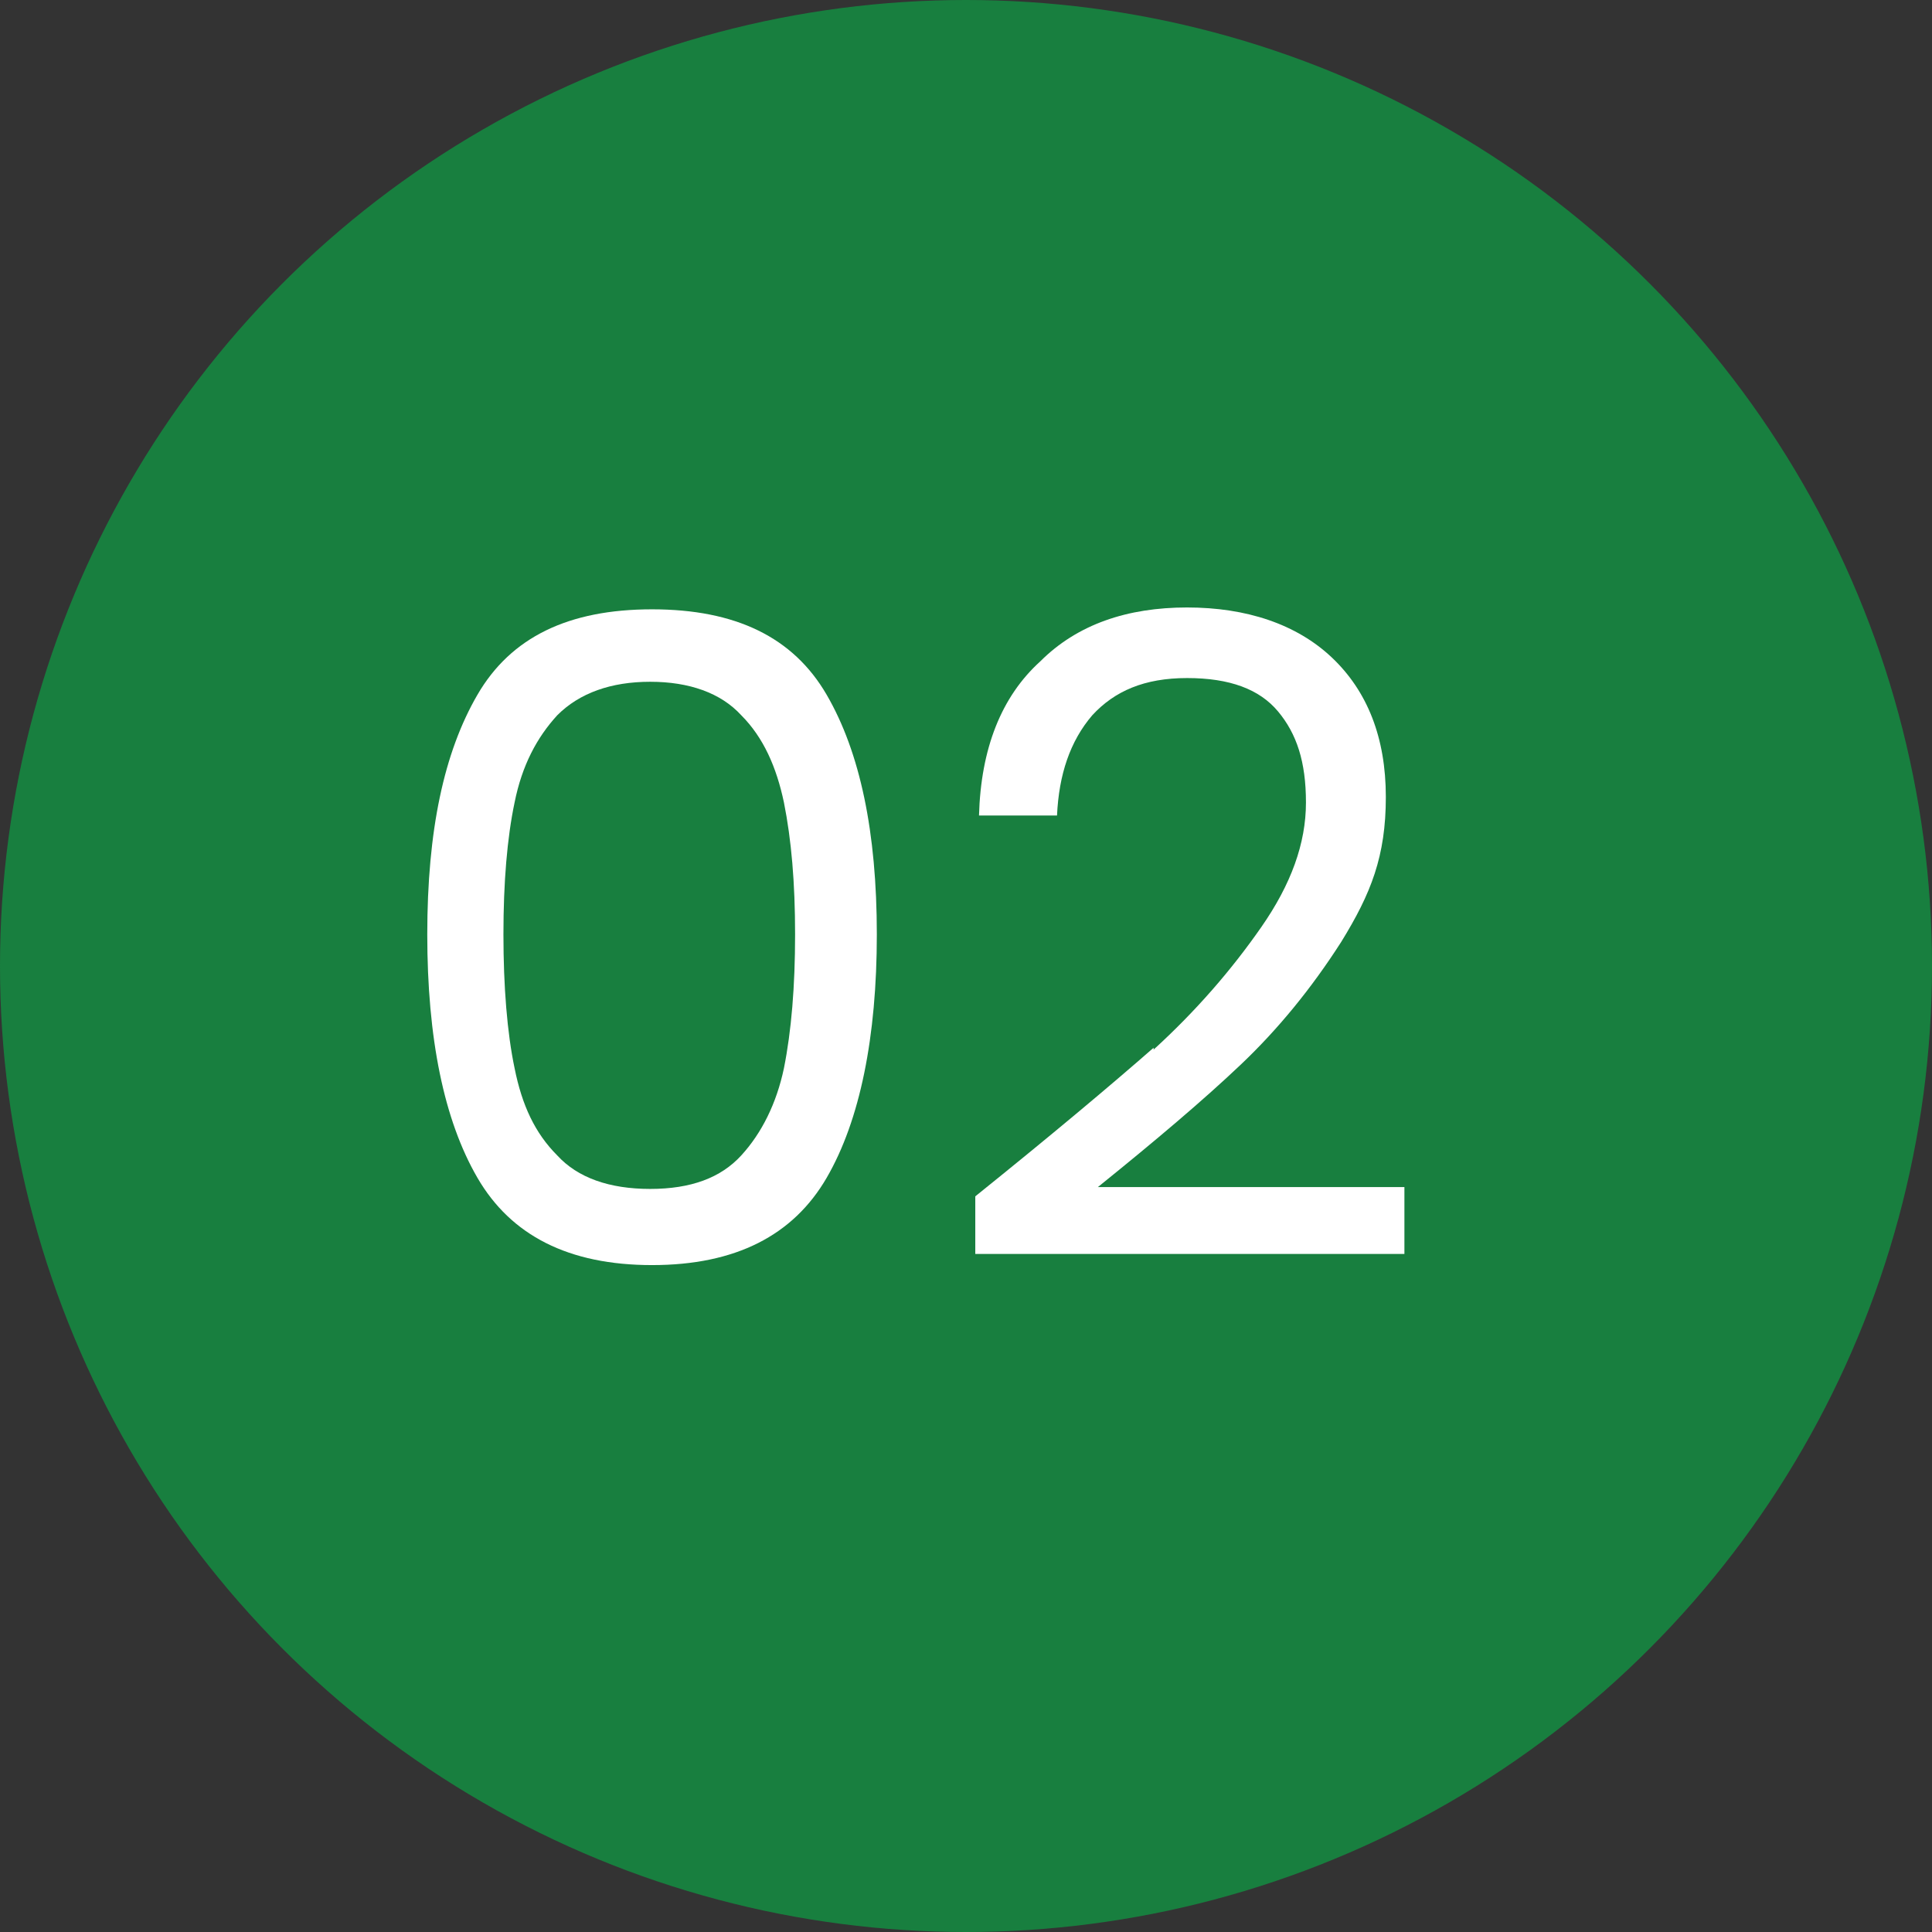 <svg xmlns="http://www.w3.org/2000/svg" viewBox="0 0 104 104"><rect x="0" y="0" width="104" height="104" fill="#333333" stroke="none"/><defs><style>      .cls-1 {        fill: #187f3f;      }      .cls-2 {        isolation: isolate;      }      .cls-3 {        fill: #fff;      }    </style></defs><g><g id="Layer_1"><g id="Group_206"><circle id="Ellipse_3" class="cls-1" cx="52" cy="52" r="52"></circle><g id="_02" class="cls-2"><g class="cls-2"><path class="cls-3" d="M25.7,37.4c1.8-3.1,4.9-4.6,9.4-4.6s7.6,1.5,9.4,4.6c1.8,3.1,2.7,7.4,2.7,12.9s-.9,10-2.7,13.1c-1.8,3.1-4.9,4.7-9.4,4.7s-7.6-1.6-9.4-4.7c-1.8-3.1-2.7-7.5-2.7-13.1s.9-9.8,2.7-12.9ZM42.2,43.2c-.4-1.9-1.1-3.5-2.3-4.7-1.1-1.2-2.8-1.8-4.9-1.8s-3.8.6-5,1.8c-1.1,1.2-1.9,2.7-2.3,4.7-.4,1.9-.6,4.3-.6,7.1s.2,5.3.6,7.2c.4,2,1.1,3.5,2.3,4.7,1.1,1.2,2.8,1.8,5,1.8s3.8-.6,4.9-1.8c1.1-1.2,1.9-2.8,2.3-4.7.4-2,.6-4.4.6-7.2s-.2-5.1-.6-7.1Z"></path><path class="cls-3" d="M62.1,56.5c2.3-2.1,4.2-4.3,5.8-6.6,1.6-2.3,2.4-4.5,2.4-6.7s-.5-3.7-1.5-4.9-2.6-1.8-4.9-1.8-3.9.7-5.1,2c-1.2,1.4-1.8,3.2-1.9,5.4h-4.2c.1-3.6,1.2-6.4,3.3-8.3,2-2,4.7-2.9,7.9-2.9s5.9.9,7.8,2.7c1.9,1.8,2.9,4.3,2.9,7.5s-.8,5.2-2.4,7.8c-1.6,2.5-3.4,4.7-5.4,6.6s-4.6,4.1-7.7,6.6h16.5v3.6h-23.1v-3.1c4.1-3.3,7.2-5.9,9.6-8Z"></path></g></g></g></g></g></svg>